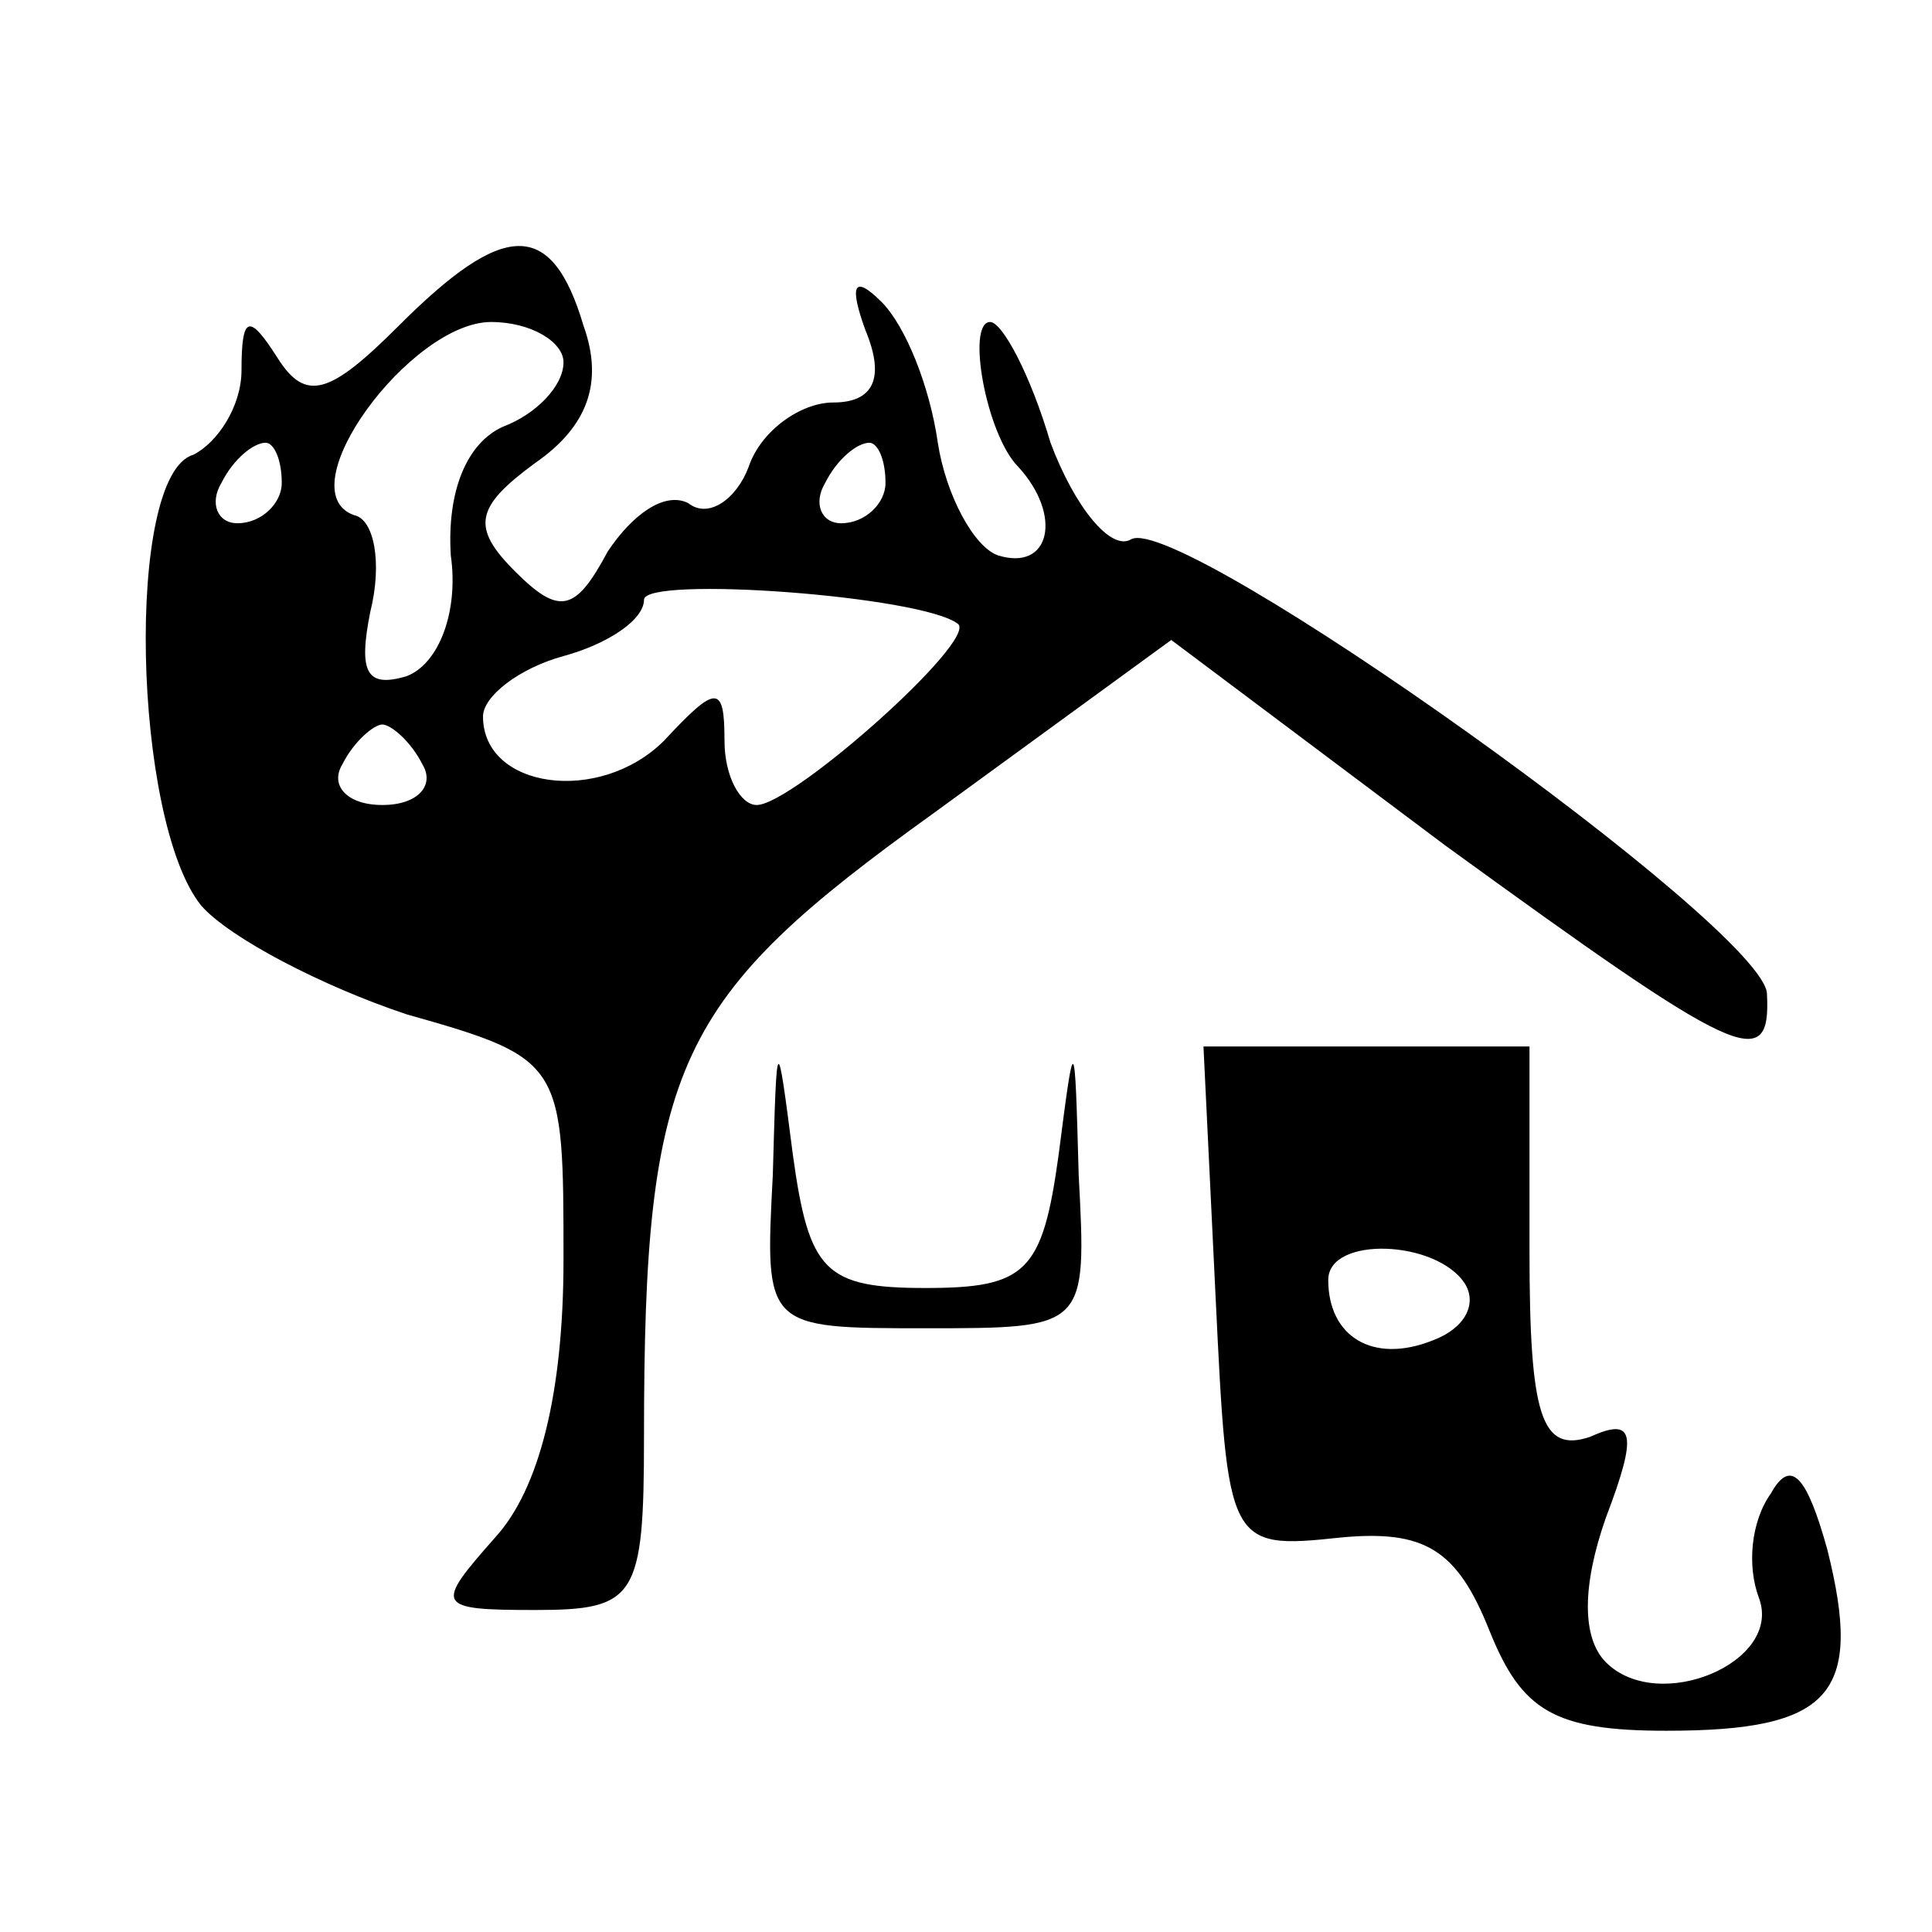 <?xml version="1.0" encoding="UTF-8" standalone="no"?> <svg xmlns="http://www.w3.org/2000/svg" version="1.0" width="48pt" height="48pt" viewBox="0 0 48 48" preserveAspectRatio="xMidYMid meet"><g transform="translate(0,48) scale(0.1,-0.1)" fill="#000000" stroke="none"><path d="M99 399 c-17 -17 -23 -19 -30 -8 -7 11 -9 11 -9 -3 0 -9 -6 -18 -12 -21 -17 -5 -15 -91 2 -112 7 -8 30 -20 51 -27 39 -11 39 -12 39 -61 0 -33 -6 -57 -17 -69 -15 -17 -15 -18 10 -18 25 0 27 3 27 43 0 93 8 109 72 155 l59 43 68 -51 c73 -53 81 -57 80 -37 0 16 -146 120 -158 113 -5 -3 -14 8 -20 24 -5 17 -12 30 -15 30 -6 0 -1 -28 7 -36 11 -12 8 -26 -5 -22 -6 2 -13 15 -15 28 -2 14 -8 29 -14 35 -7 7 -8 4 -4 -7 5 -12 2 -18 -8 -18 -8 0 -18 -7 -21 -16 -3 -8 -10 -13 -15 -9 -6 3 -14 -3 -20 -12 -8 -15 -12 -16 -23 -5 -11 11 -10 16 5 27 13 9 17 20 12 34 -8 27 -20 26 -46 0z m41 -9 c0 -6 -7 -13 -15 -16 -9 -4 -14 -16 -13 -32 2 -14 -3 -27 -11 -30 -10 -3 -12 1 -9 16 3 12 1 23 -4 24 -17 6 14 48 34 48 10 0 18 -5 18 -10z m-70 -30 c0 -5 -5 -10 -11 -10 -5 0 -7 5 -4 10 3 6 8 10 11 10 2 0 4 -4 4 -10z m150 0 c0 -5 -5 -10 -11 -10 -5 0 -7 5 -4 10 3 6 8 10 11 10 2 0 4 -4 4 -10z m18 -35 c5 -4 -41 -45 -50 -45 -4 0 -8 7 -8 16 0 14 -2 14 -15 0 -16 -16 -45 -12 -45 6 0 5 9 12 20 15 11 3 20 9 20 14 0 6 69 1 78 -6z m-133 -35 c3 -5 -1 -10 -10 -10 -9 0 -13 5 -10 10 3 6 8 10 10 10 2 0 7 -4 10 -10z"></path><path d="M192 188 c-2 -38 -2 -38 38 -38 40 0 40 0 38 38 -1 36 -1 36 -5 5 -4 -29 -8 -33 -33 -33 -25 0 -29 4 -33 33 -4 31 -4 31 -5 -5z"></path><path d="M302 158 c3 -62 3 -63 31 -60 21 2 29 -3 37 -23 8 -20 16 -25 44 -25 41 0 49 9 40 45 -5 18 -9 23 -14 14 -5 -7 -6 -18 -3 -26 6 -16 -25 -29 -38 -16 -6 6 -6 19 0 36 8 21 7 25 -4 20 -12 -4 -15 5 -15 46 l0 51 -40 0 -41 0 3 -62z m62 3 c3 -5 0 -11 -8 -14 -15 -6 -26 1 -26 15 0 11 27 10 34 -1z"></path></g></svg> 